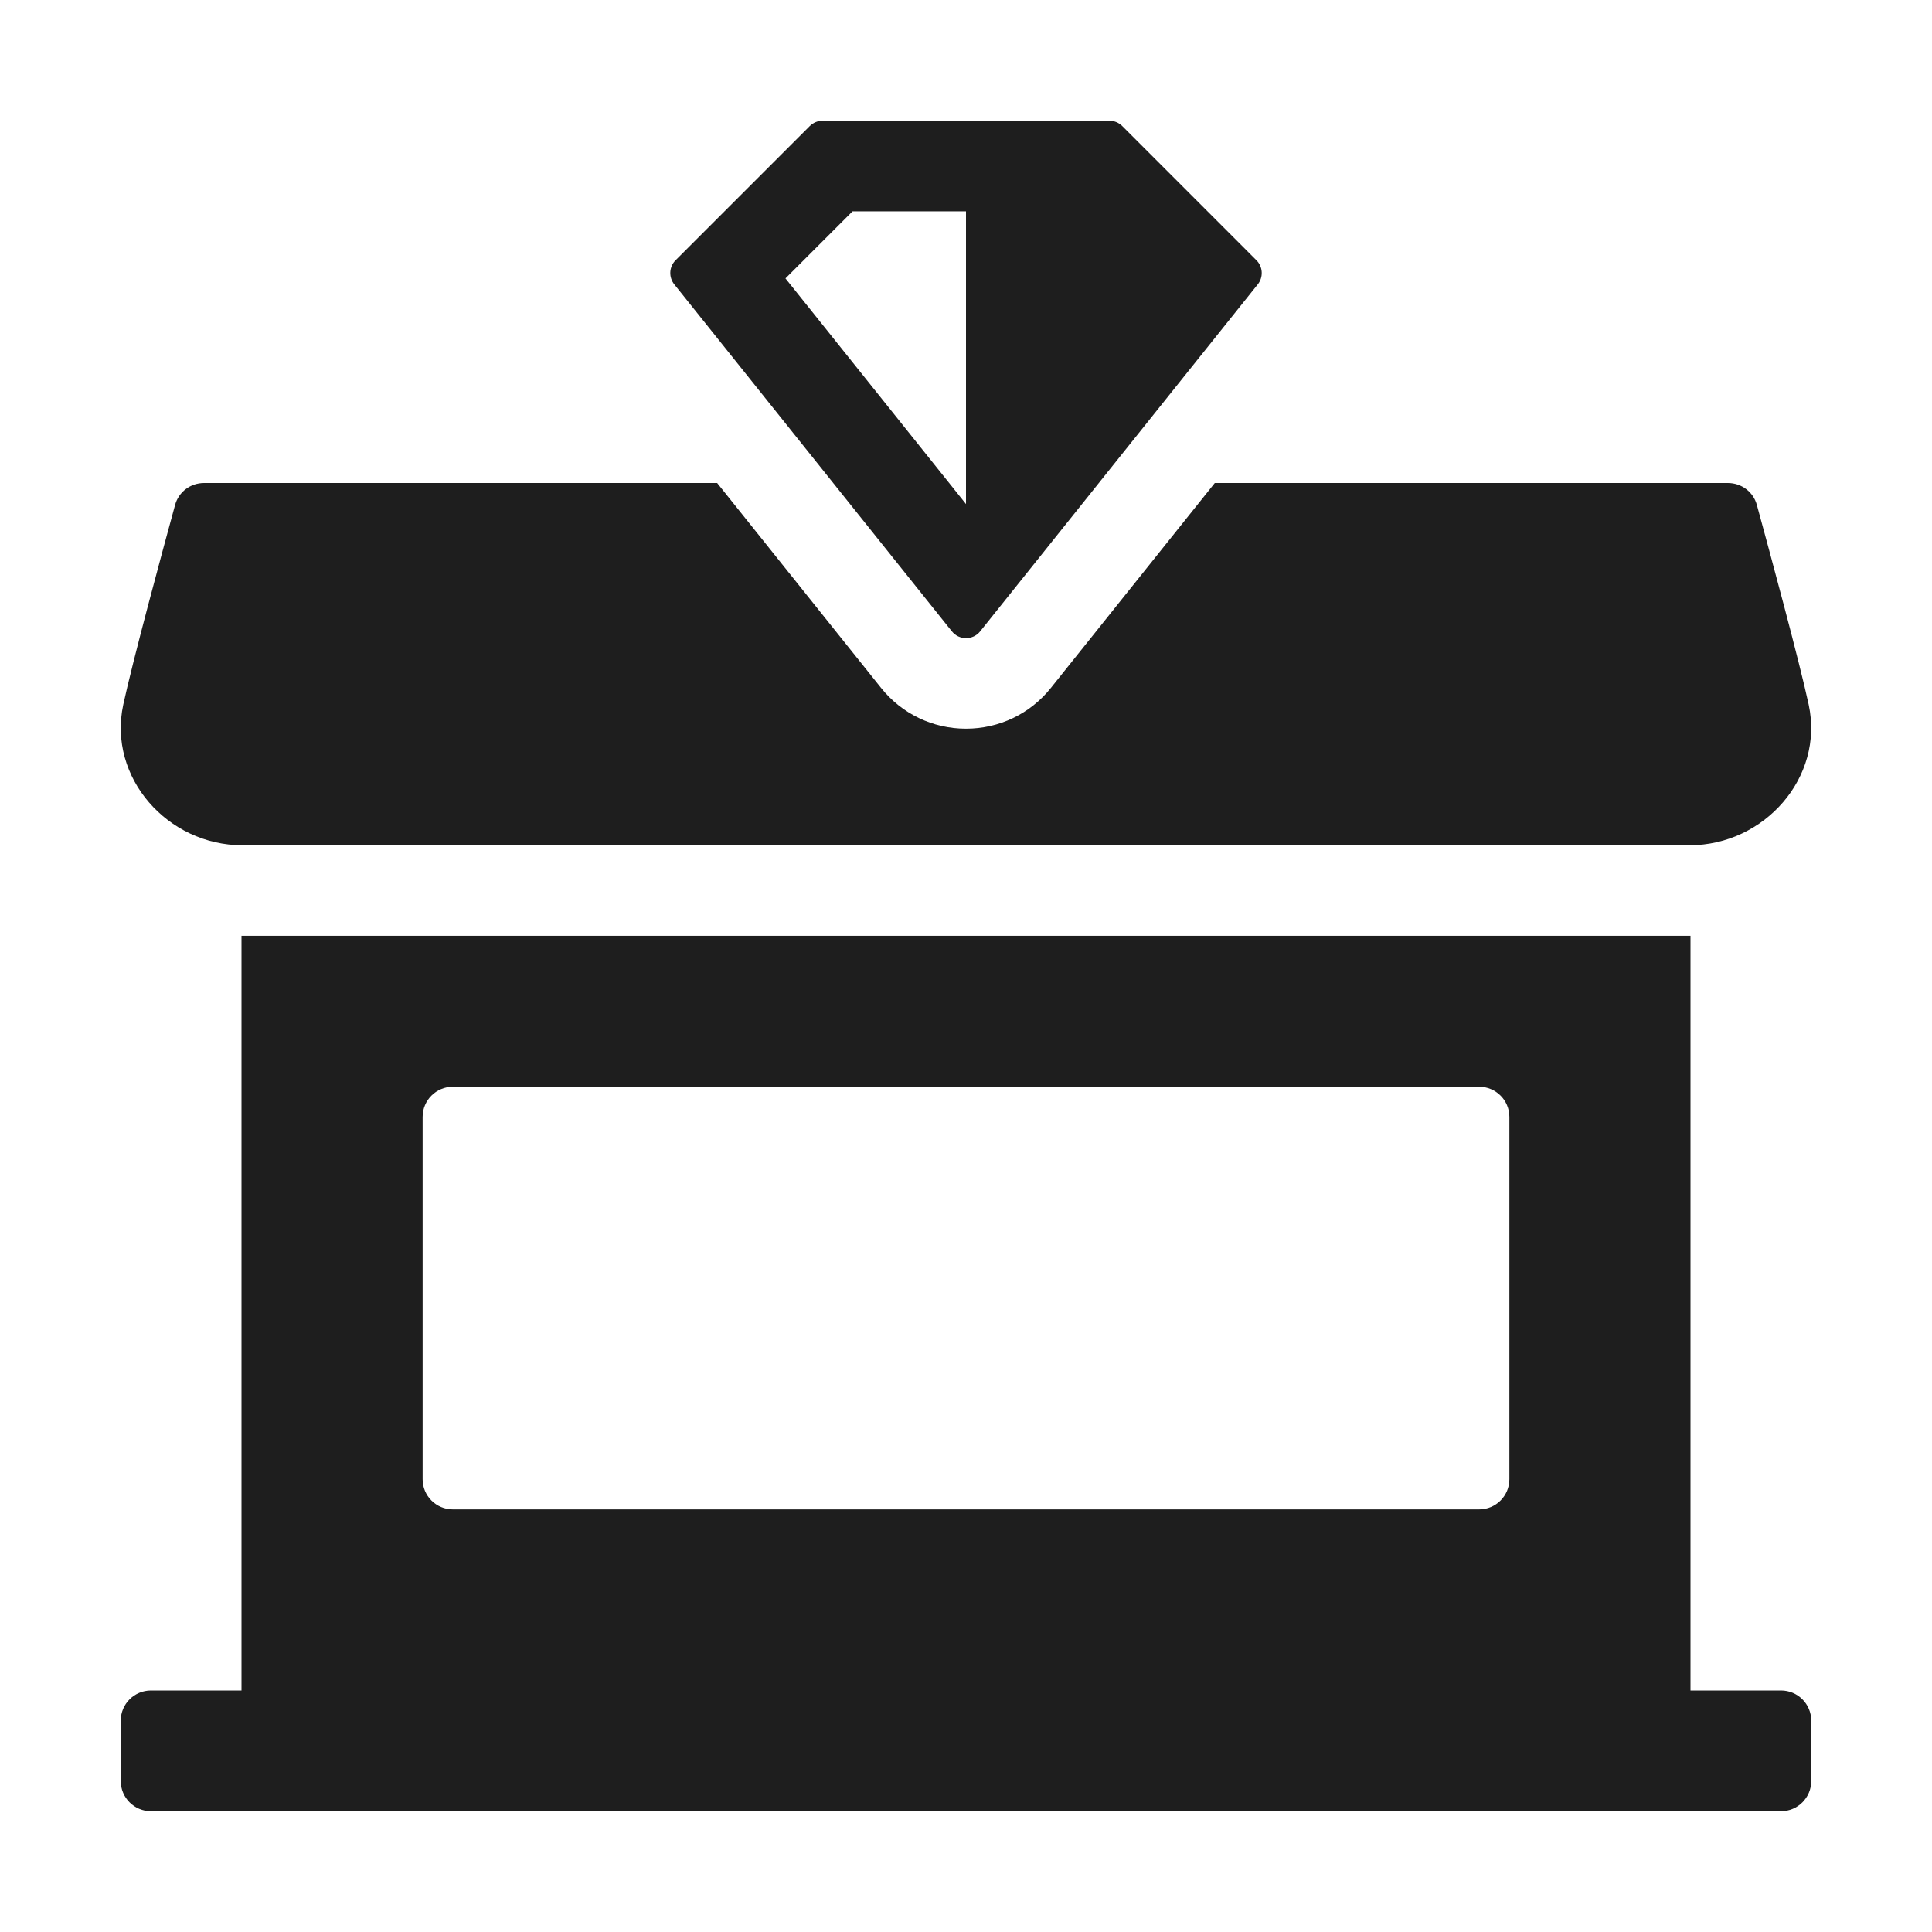 <svg xmlns="http://www.w3.org/2000/svg" fill="none" viewBox="0 0 80 80" height="80" width="80">
<path fill="#1E1E1E" d="M69.962 35H10.036C6.946 35 4.453 32.198 5.104 29.178C5.492 27.378 6.718 22.851 7.25 20.908C7.398 20.364 7.889 20 8.452 20H29.696L36.483 28.484C37.342 29.558 38.623 30.173 39.999 30.173C41.375 30.173 42.657 29.558 43.513 28.487L50.302 20H71.546C72.109 20 72.6 20.364 72.748 20.907C73.28 22.85 74.507 27.378 74.894 29.177C75.544 32.198 73.052 35 69.962 35Z"></path>
<path fill="#1E1E1E" d="M52.025 10.775L46.47 5.219C46.33 5.079 46.139 5 45.94 5H34.061C33.862 5 33.671 5.079 33.531 5.219L27.975 10.775C27.705 11.045 27.681 11.475 27.92 11.774L39.415 26.142C39.715 26.517 40.286 26.517 40.587 26.142L52.082 11.774C52.32 11.476 52.296 11.046 52.025 10.775ZM40 20.872L32.525 11.528L35.303 8.75H40V20.872Z"></path>
<path fill="#1E1E1E" d="M73.75 70H70V38.75H10V70H6.25C5.56 70 5 70.559 5 71.25V73.75C5 74.44 5.56 75 6.25 75H73.75C74.44 75 75 74.44 75 73.75V71.25C75 70.559 74.44 70 73.75 70ZM17.5 46.25C17.5 45.559 18.06 45 18.75 45H61.25C61.94 45 62.5 45.559 62.5 46.25V61.25C62.5 61.94 61.94 62.5 61.25 62.5H18.75C18.06 62.5 17.5 61.94 17.5 61.25V46.25Z"></path>
</svg>
